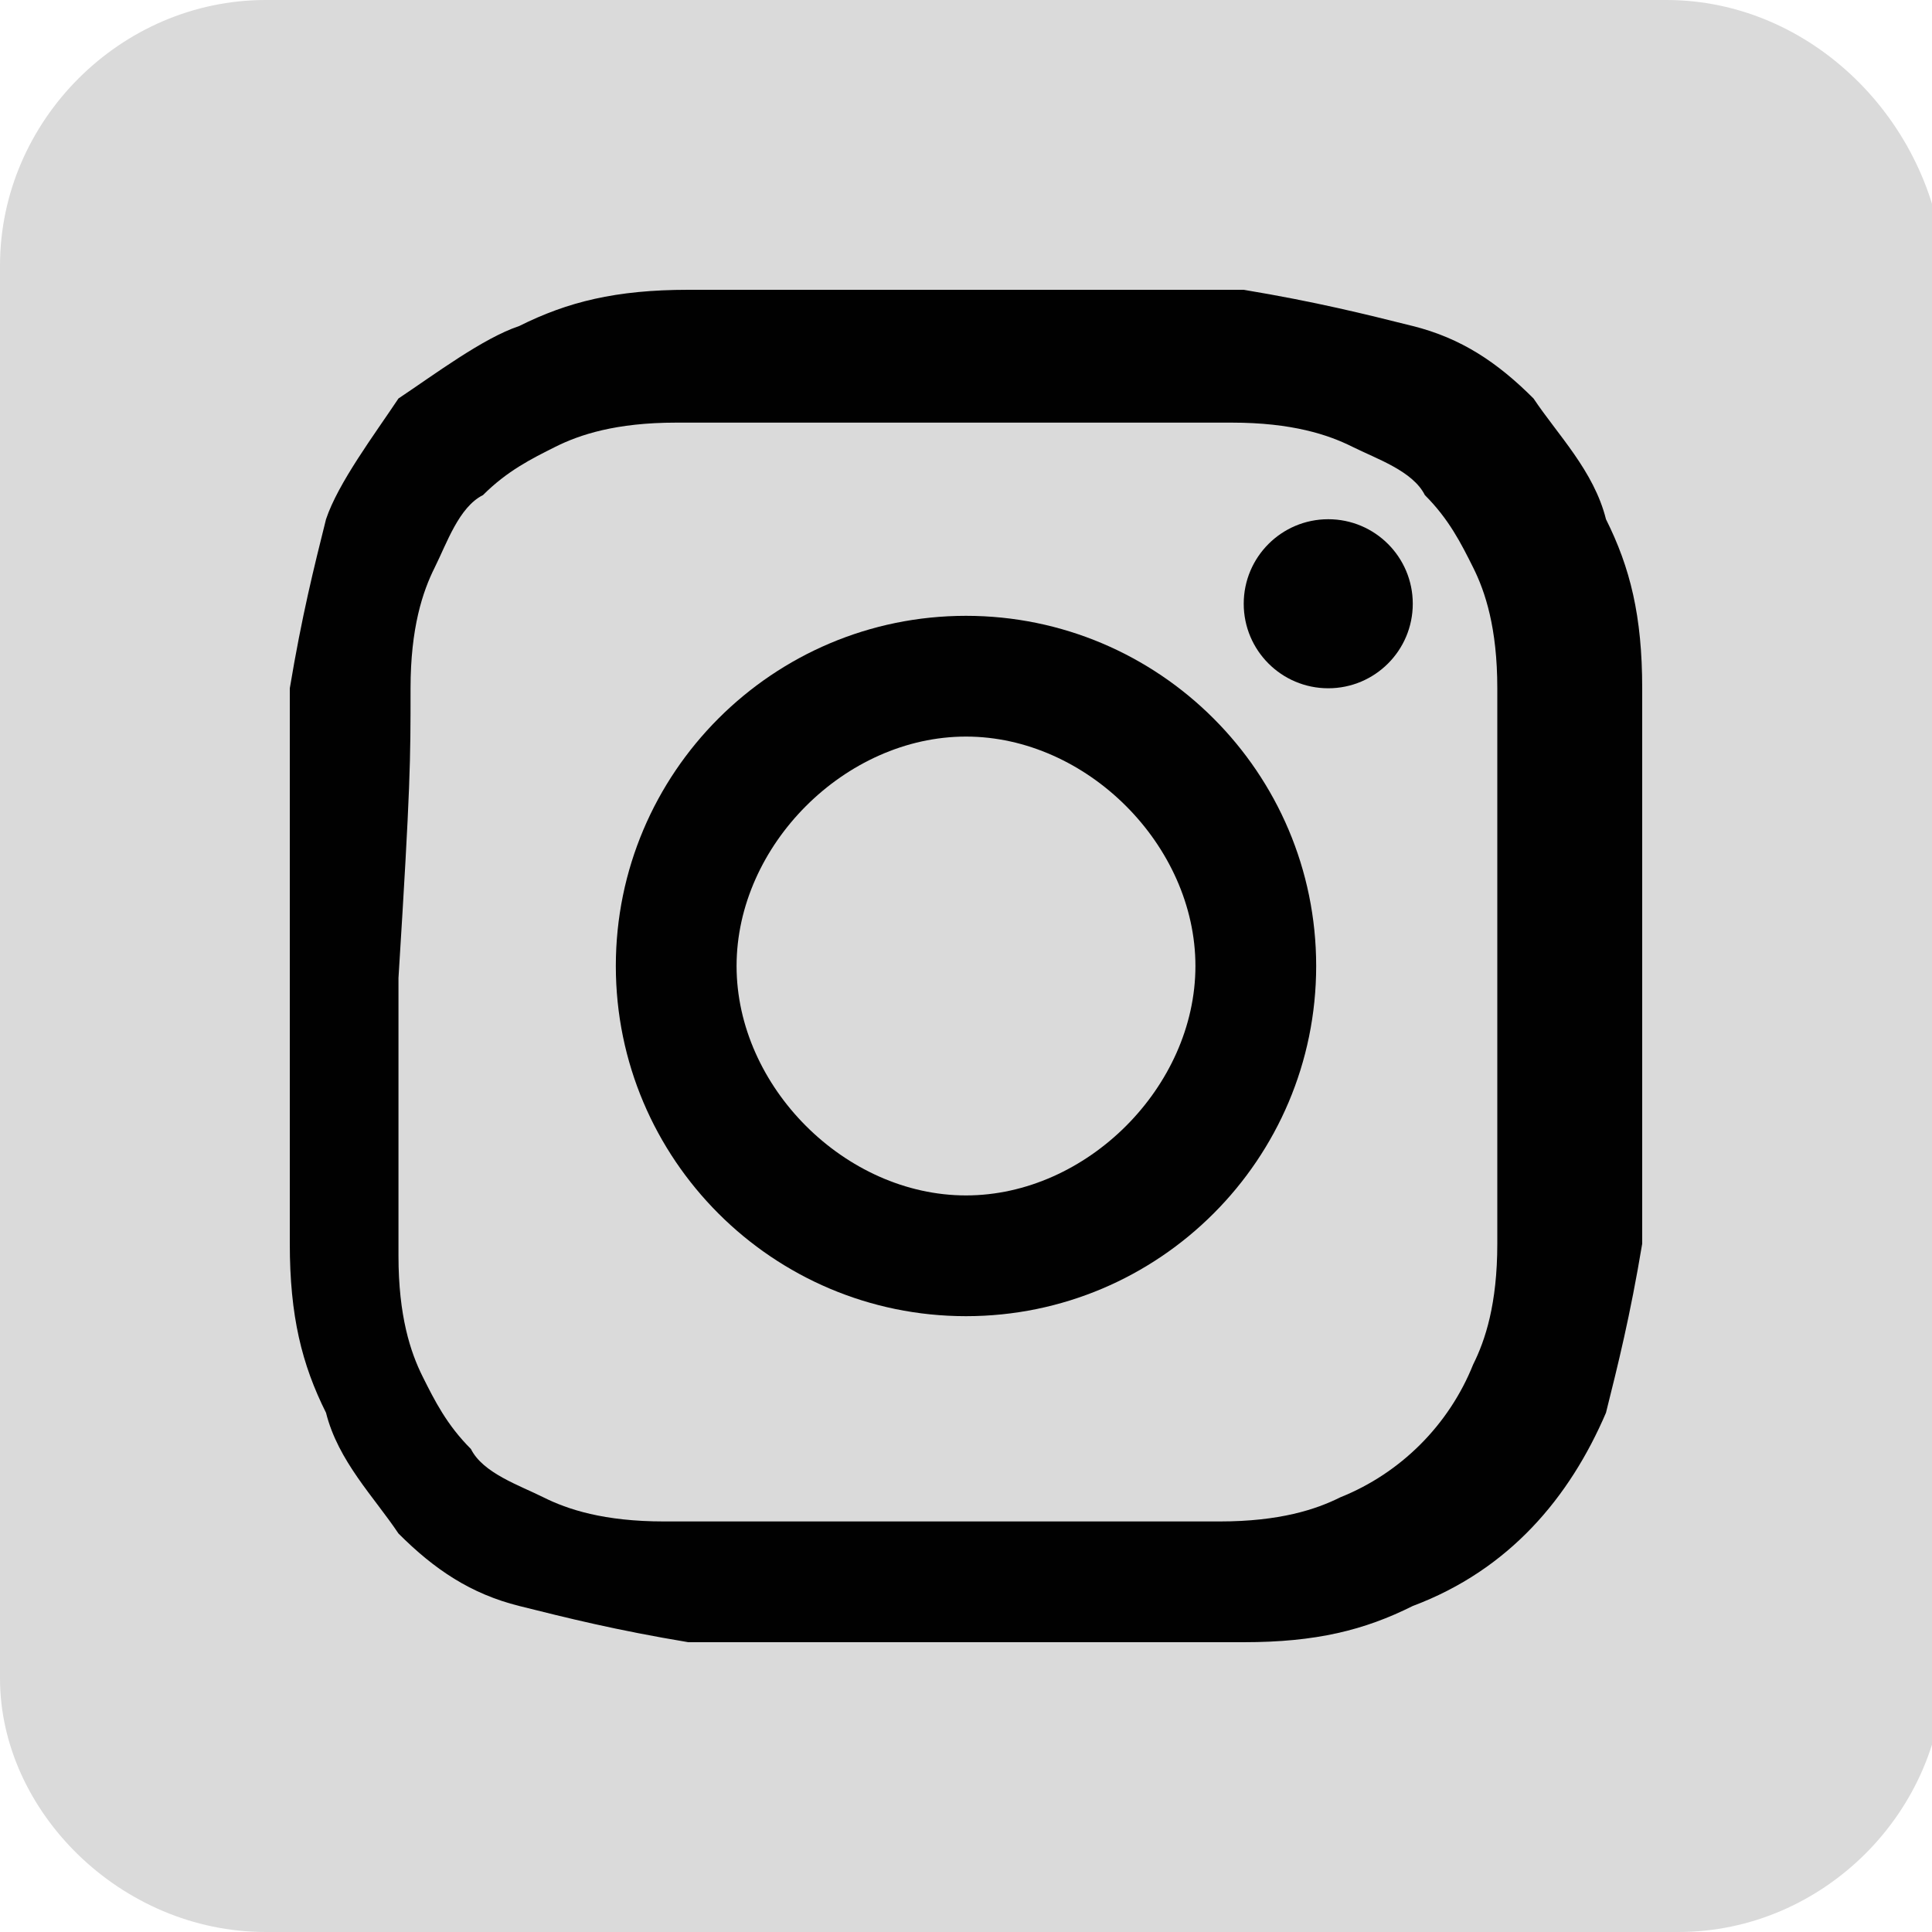 <?xml version="1.0" encoding="utf-8"?>
<!-- Generator: Adobe Illustrator 28.0.0, SVG Export Plug-In . SVG Version: 6.00 Build 0)  -->
<!DOCTYPE svg PUBLIC "-//W3C//DTD SVG 1.1//EN" "http://www.w3.org/Graphics/SVG/1.1/DTD/svg11.dtd">
<svg version="1.1" id="Ebene_1" xmlns:x="http://ns.adobe.com/Extensibility/1.0/" xmlns:i="http://ns.adobe.com/AdobeIllustrator/10.0/" xmlns:graph="http://ns.adobe.com/Graphs/1.0/"
	 xmlns="http://www.w3.org/2000/svg" xmlns:xlink="http://www.w3.org/1999/xlink" x="0px" y="0px" viewBox="0 0 16 16"
	 style="enable-background:new 0 0 16 16;" xml:space="preserve">
<style type="text/css">
	.st0{fill:#DADADA;}
	.st1{fill:#010101;}
</style>
<path class="st0" d="M13.8,0H2.2C1,0,0,1,0,2.2v11.7C0,15,1,16,2.2,16h11.7c1.2,0,2.2-1,2.2-2.2V2.2C16,1,15,0,13.8,0z"/>
<g>
	<circle class="st1" cx="11" cy="5" r="0.7"/>
	<path class="st1" d="M8,10.9c1.6,0,2.9-1.3,2.9-2.9c0-1.6-1.3-2.9-2.9-2.9C6.4,5.1,5.1,6.4,5.1,8S6.4,10.9,8,10.9z M8,6.1
		C9,6.1,9.9,7,9.9,8S9,9.9,8,9.9S6.1,9,6.1,8S7,6.1,8,6.1z"/>
	<path class="st1" d="M2.4,10.3c0,0.6,0.1,1,0.3,1.4c0.1,0.4,0.4,0.7,0.6,1c0.3,0.3,0.6,0.5,1,0.6c0.4,0.1,0.8,0.2,1.4,0.3
		c0.6,0,0.8,0,2.3,0c1.5,0,1.7,0,2.3,0c0.6,0,1-0.1,1.4-0.3c0.8-0.3,1.3-0.9,1.6-1.6c0.1-0.4,0.2-0.8,0.3-1.4c0-0.6,0-0.8,0-2.3
		c0-1.5,0-1.7,0-2.3c0-0.6-0.1-1-0.3-1.4c-0.1-0.4-0.4-0.7-0.6-1c-0.3-0.3-0.6-0.5-1-0.6c-0.4-0.1-0.8-0.2-1.4-0.3
		c-0.6,0-0.8,0-2.3,0c-1.5,0-1.7,0-2.3,0c-0.6,0-1,0.1-1.4,0.3C4,2.8,3.6,3.1,3.3,3.3C3.1,3.6,2.8,4,2.7,4.3
		C2.6,4.7,2.5,5.1,2.4,5.7c0,0.6,0,0.8,0,2.3C2.4,9.5,2.4,9.7,2.4,10.3z M3.4,5.7c0-0.5,0.1-0.8,0.2-1c0.1-0.2,0.2-0.5,0.4-0.6
		c0.2-0.2,0.4-0.3,0.6-0.4c0.2-0.1,0.5-0.2,1-0.2c0.6,0,0.8,0,2.3,0c1.5,0,1.7,0,2.3,0c0.5,0,0.8,0.1,1,0.2c0.2,0.1,0.5,0.2,0.6,0.4
		c0.2,0.2,0.3,0.4,0.4,0.6c0.1,0.2,0.2,0.5,0.2,1c0,0.6,0,0.8,0,2.3c0,1.5,0,1.7,0,2.3c0,0.5-0.1,0.8-0.2,1
		c-0.2,0.5-0.6,0.9-1.1,1.1c-0.2,0.1-0.5,0.2-1,0.2c-0.6,0-0.8,0-2.3,0c-1.5,0-1.7,0-2.3,0c-0.5,0-0.8-0.1-1-0.2
		c-0.2-0.1-0.5-0.2-0.6-0.4c-0.2-0.2-0.3-0.4-0.4-0.6c-0.1-0.2-0.2-0.5-0.2-1c0-0.6,0-0.8,0-2.3C3.4,6.5,3.4,6.3,3.4,5.7z"/>
</g>
</svg>
